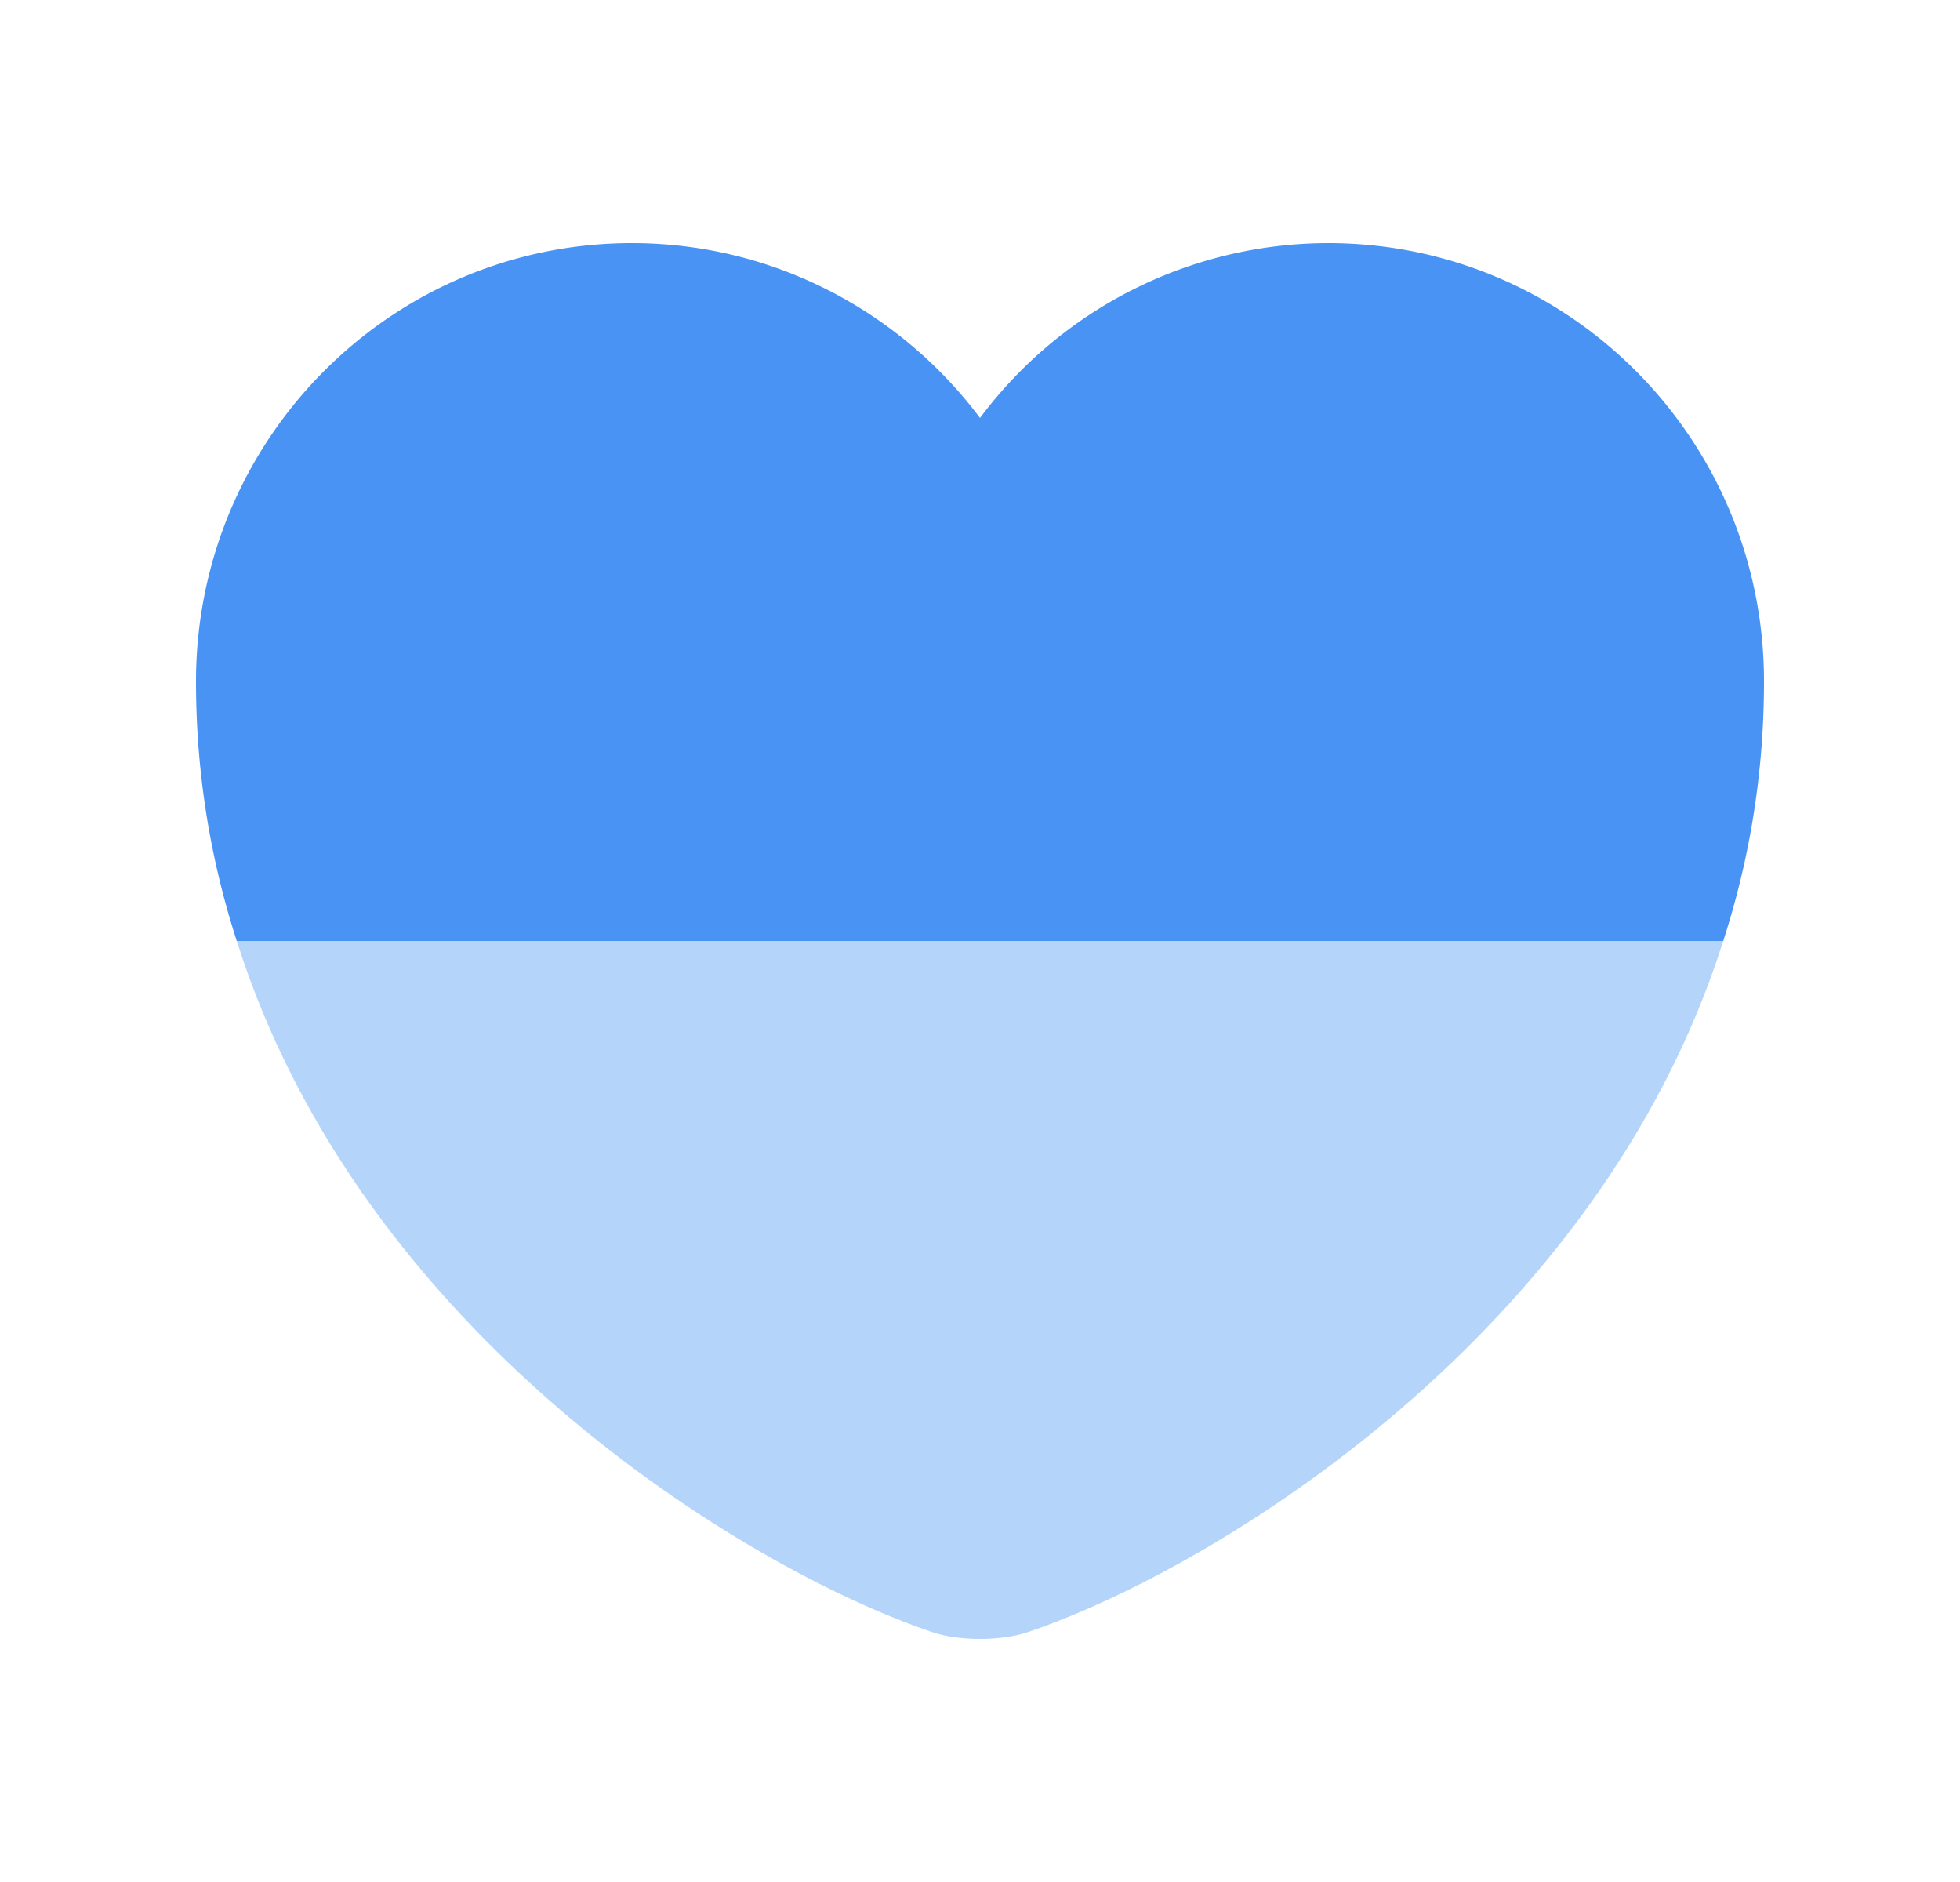 <svg width="25" height="24" fill="none" xmlns="http://www.w3.org/2000/svg"><path d="M22.5 8.69c0 1.19-.19 2.29-.52 3.31H3.02c-.33-1.02-.52-2.12-.52-3.31C2.5 5.6 4.99 3.1 8.06 3.1c1.81 0 3.43.88 4.44 2.23a5.549 5.549 0 0 1 4.44-2.23c3.07 0 5.56 2.5 5.56 5.59Z" fill="#4893F4"/><path opacity=".4" d="M21.98 12c-1.58 5-6.45 7.99-8.86 8.81-.34.12-.9.12-1.24 0C9.47 19.99 4.6 17 3.02 12h18.96Z" fill="#4893F4"/></svg>